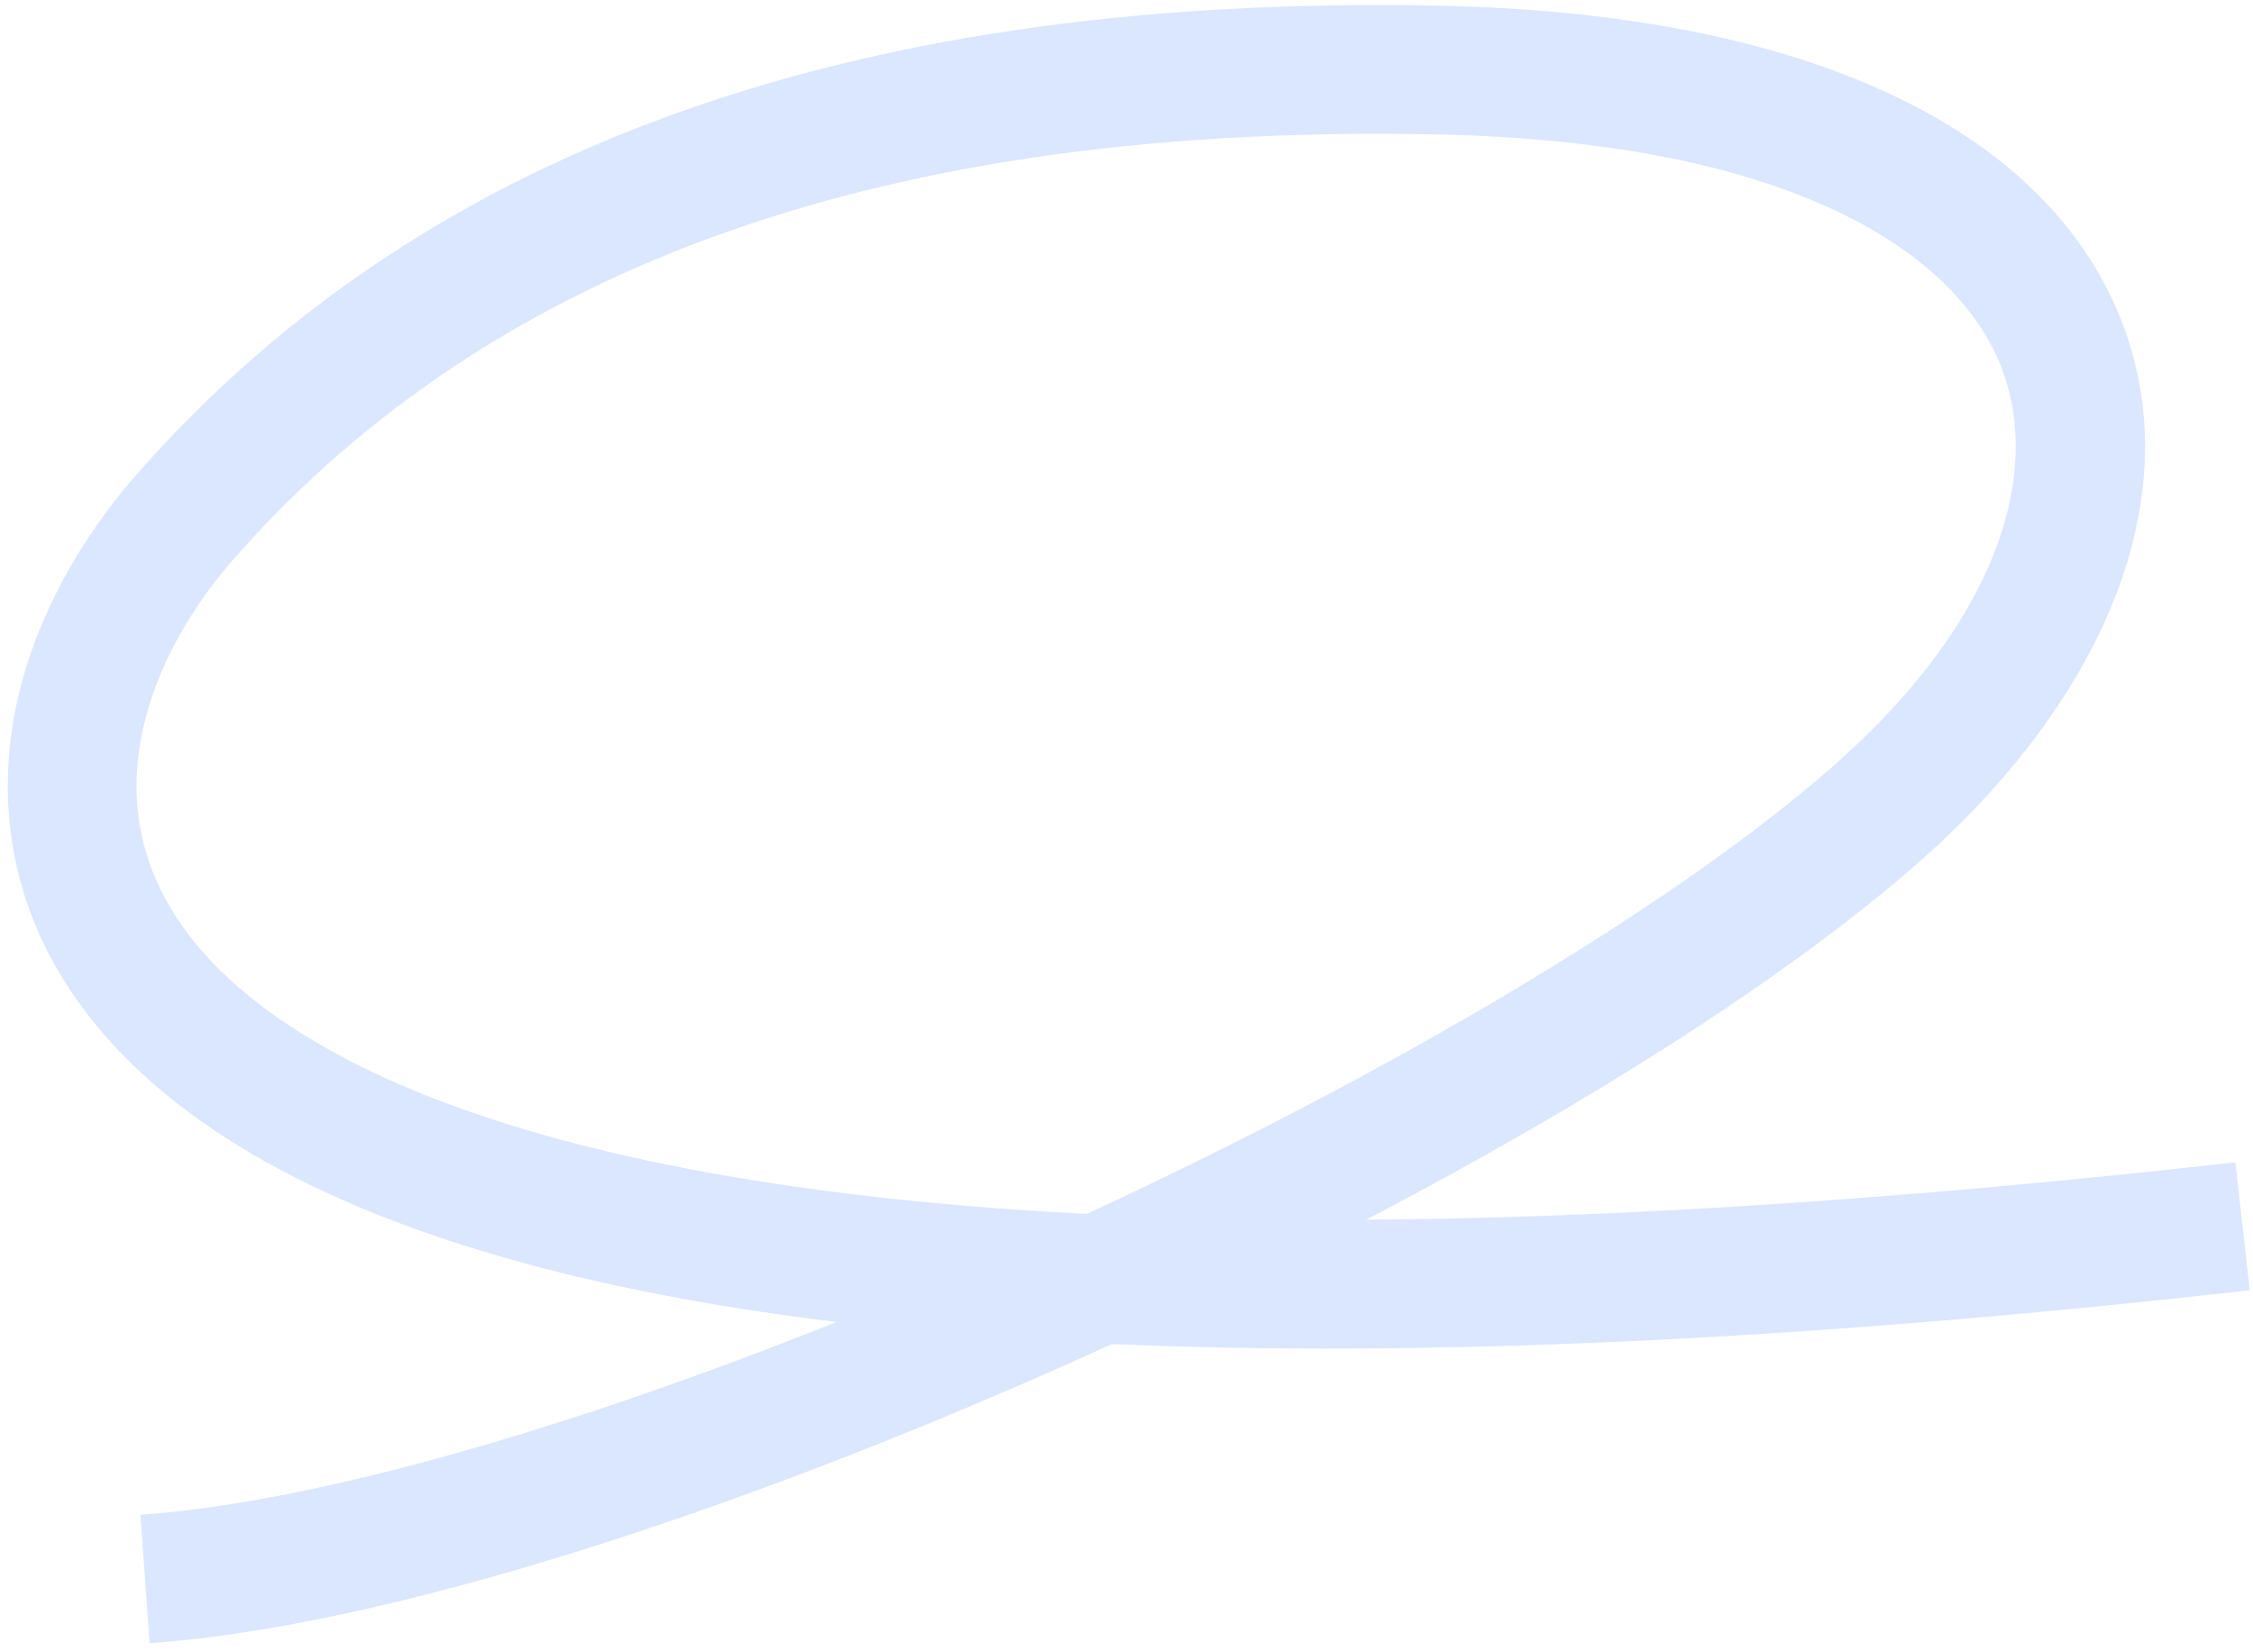 <svg width="210" height="154" viewBox="0 0 210 154" fill="none" xmlns="http://www.w3.org/2000/svg">
<path fill-rule="evenodd" clip-rule="evenodd" d="M12.86 44.078C40.402 12.795 81.5 -0.495 133.983 0.529C167.555 1.184 189.385 11.427 197.05 28.27C204.844 45.399 196.251 65.157 178.64 80.55C166.437 91.217 147.96 102.892 127.355 113.679C150.099 113.523 176.901 111.877 208.354 108.332L209.697 120.257C166.435 125.132 131.557 126.491 103.651 125.269C102.41 125.835 101.167 126.396 99.923 126.951C69.001 140.754 36.314 151.563 13.943 153.154L13.091 141.184C29.537 140.014 53.212 133.115 77.969 123.215C51.948 120.055 33.57 114.047 21.249 106.186C7.477 97.4 1.112 86.138 0.742 74.361C0.384 62.94 5.706 52.205 12.86 44.078L12.86 44.078ZM101.297 113.143C129.517 100.066 155.722 84.645 170.743 71.515C186.712 57.557 190.662 43.205 186.127 33.241C181.463 22.991 166.09 13.158 133.749 12.527C83.315 11.543 46.25 24.313 21.867 52.008C16.04 58.626 12.502 66.511 12.736 73.985C12.96 81.104 16.642 89.012 27.703 96.069C38.982 103.265 57.717 109.377 87.131 112.129C91.612 112.548 96.331 112.889 101.297 113.143Z" fill="#DBE7FF"/>
</svg>
